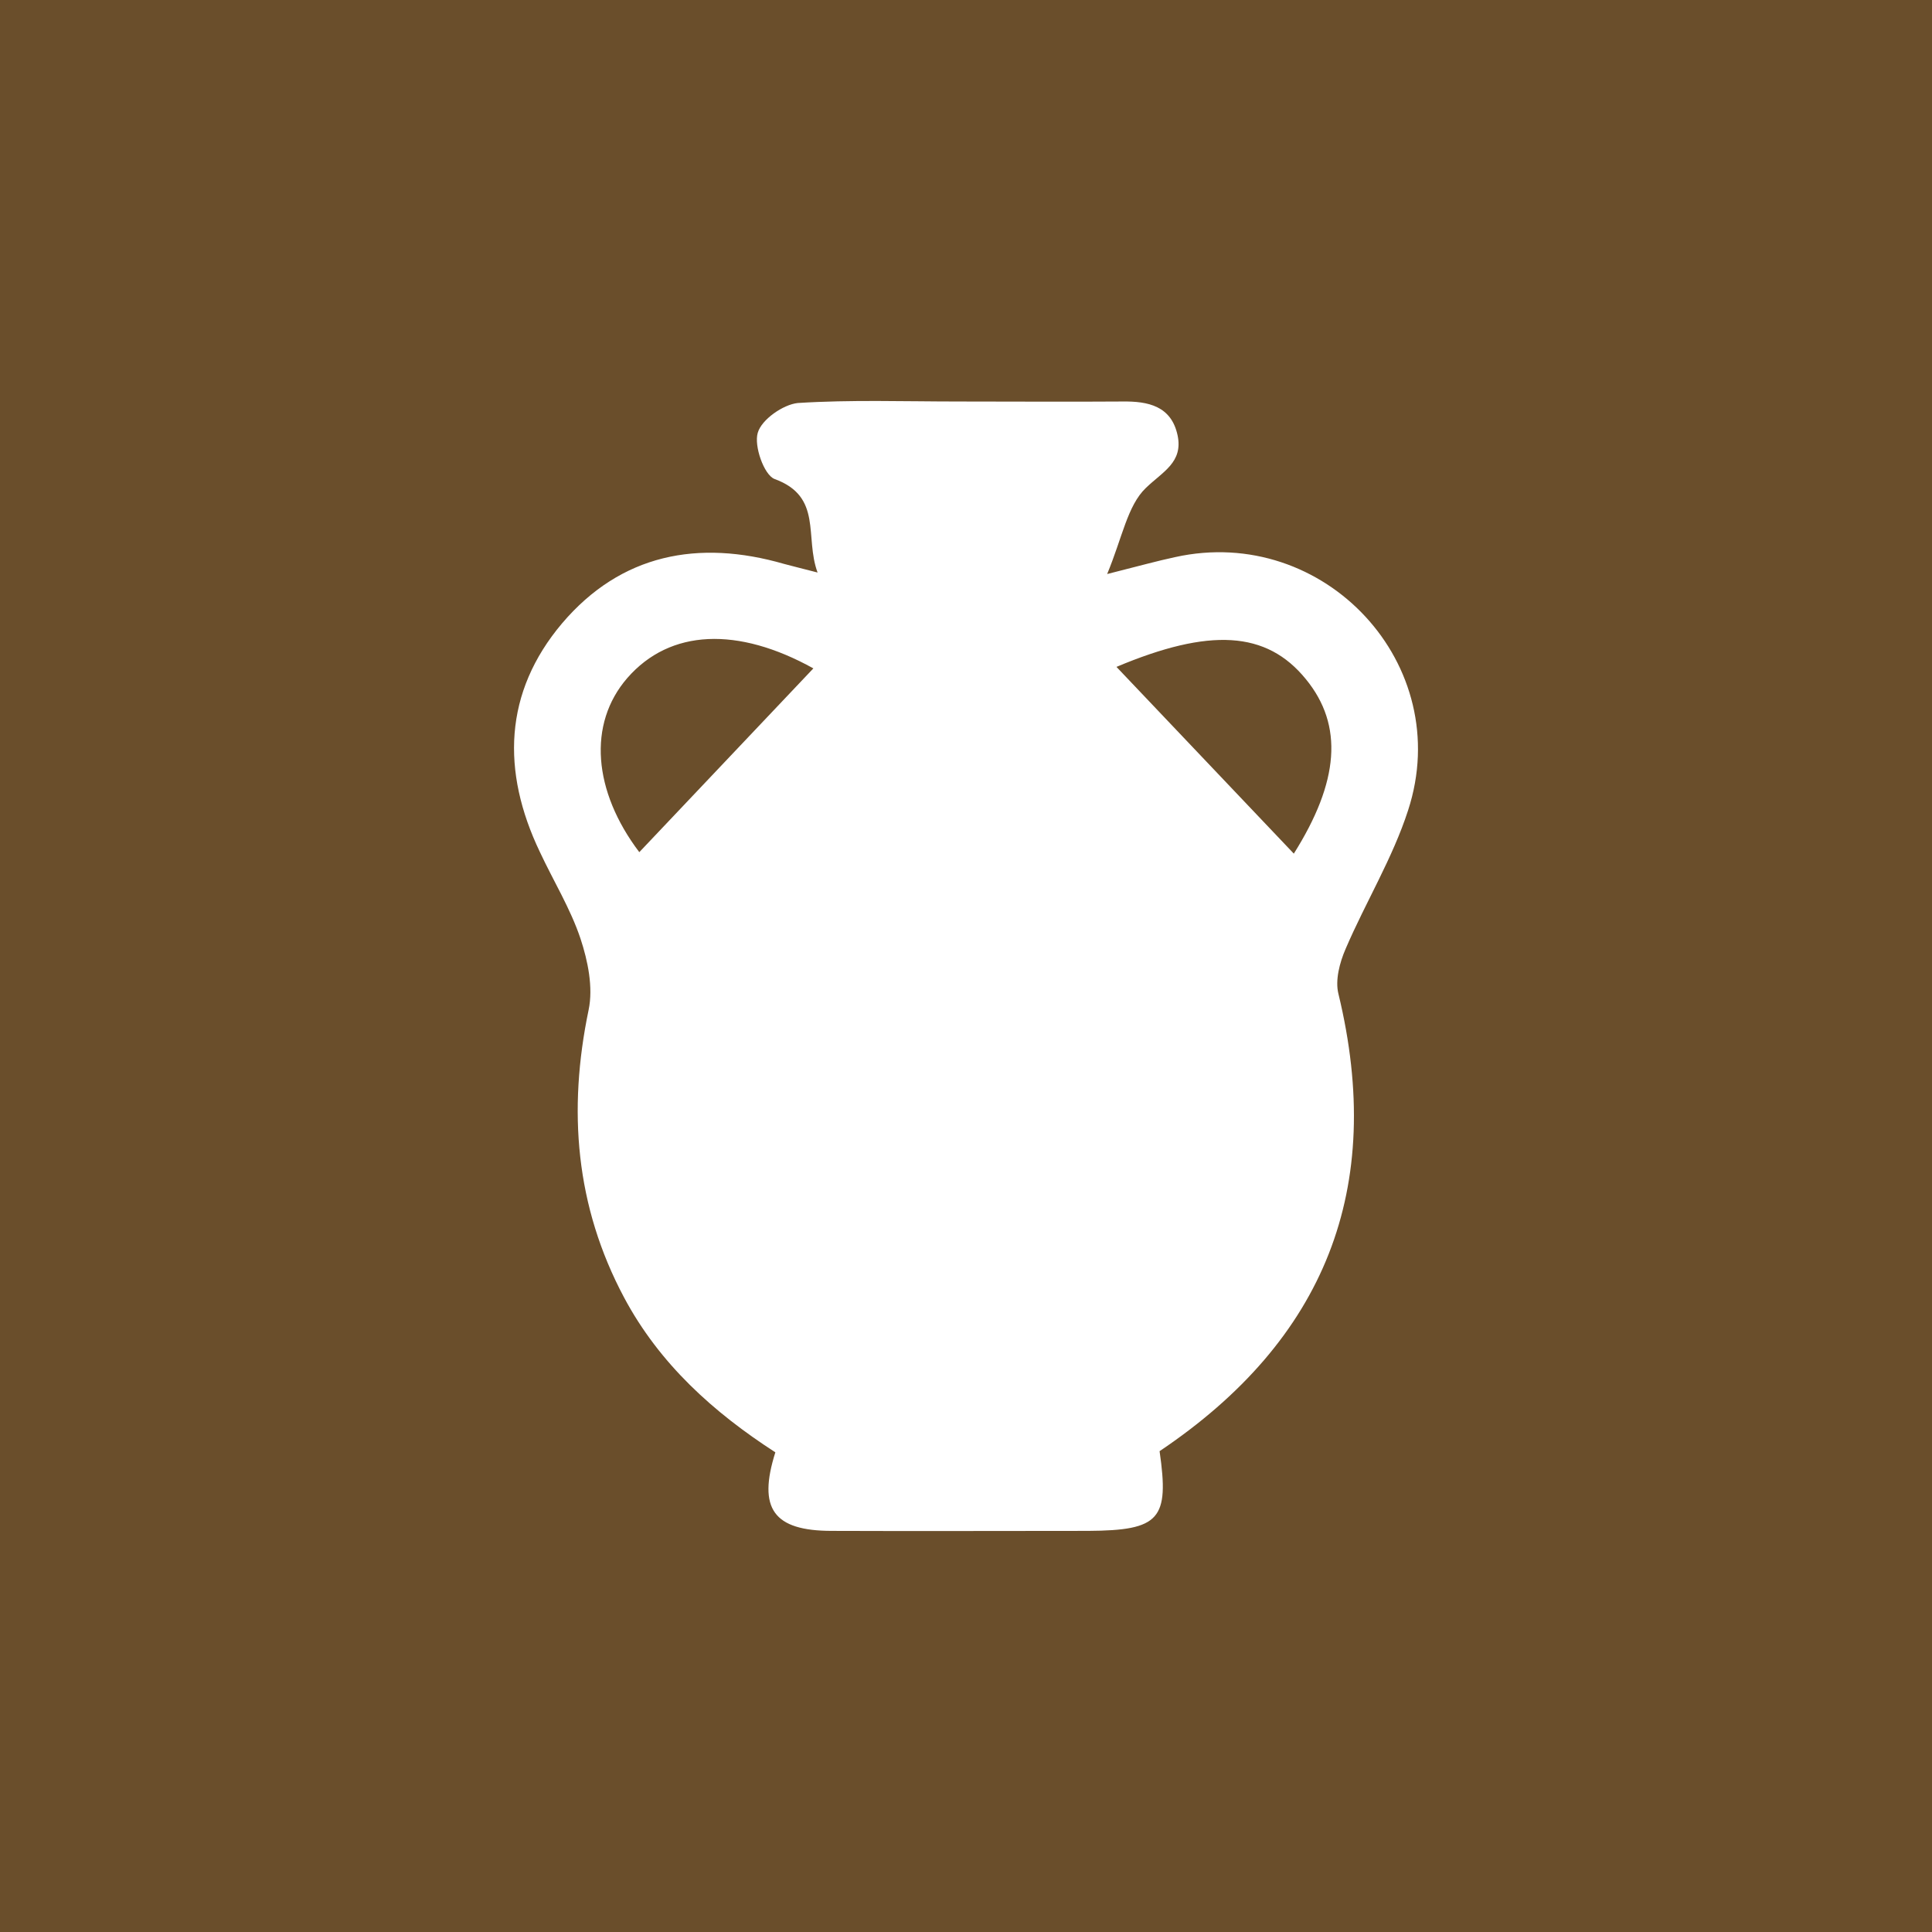 <?xml version="1.0" encoding="utf-8"?>
<!-- Generator: Adobe Illustrator 16.0.0, SVG Export Plug-In . SVG Version: 6.00 Build 0)  -->
<!DOCTYPE svg PUBLIC "-//W3C//DTD SVG 1.1//EN" "http://www.w3.org/Graphics/SVG/1.1/DTD/svg11.dtd">
<svg version="1.1" id="Layer_1" xmlns="http://www.w3.org/2000/svg" xmlns:xlink="http://www.w3.org/1999/xlink" x="0px" y="0px"
	 width="50px" height="50px" viewBox="0 0 50 50" enable-background="new 0 0 50 50" xml:space="preserve">
<rect fill="#6A4E2B" width="50" height="50"/>
<path fill-rule="evenodd" clip-rule="evenodd" fill="#FFFFFF" d="M28.653,14.856c0.843-0.213,1.304-0.341,1.759-0.438
	c3.865-0.857,7.26,2.782,6.029,6.554c-0.4,1.237-1.097,2.375-1.615,3.581c-0.157,0.36-0.275,0.815-0.188,1.166
	c1.22,5.038-0.342,8.958-4.628,11.837c0.254,1.761,0.01,2.052-1.848,2.063c-2.213,0-4.422,0.009-6.632,0
	c-1.513,0-1.925-0.574-1.464-2.033c-1.596-1.031-2.997-2.285-3.915-4.007c-1.259-2.364-1.458-4.845-0.918-7.441
	c0.123-0.583-0.02-1.273-0.21-1.847c-0.26-0.778-0.705-1.499-1.053-2.246c-0.995-2.082-0.936-4.124,0.578-5.915
	c1.523-1.791,3.522-2.177,5.744-1.536c0.221,0.059,0.446,0.115,0.867,0.223c-0.343-0.923,0.142-1.964-1.117-2.422
	c-0.27-0.108-0.534-0.857-0.431-1.195c0.098-0.343,0.656-0.73,1.034-0.77c1.376-0.088,2.768-0.039,4.148-0.039
	c1.421,0,2.832,0.01,4.252,0c0.671-0.01,1.269,0.117,1.431,0.876c0.147,0.701-0.388,0.941-0.822,1.362
	C29.178,13.085,29.045,13.914,28.653,14.856z M28.894,17.259c1.533,1.614,3.066,3.229,4.59,4.833
	c1.171-1.859,1.293-3.316,0.313-4.514C32.778,16.323,31.304,16.245,28.894,17.259z M16.545,22.054
	c1.504-1.586,3.021-3.191,4.505-4.756c-1.95-1.083-3.707-1.024-4.816,0.25C15.204,18.736,15.351,20.478,16.545,22.054z"/>
</svg>
